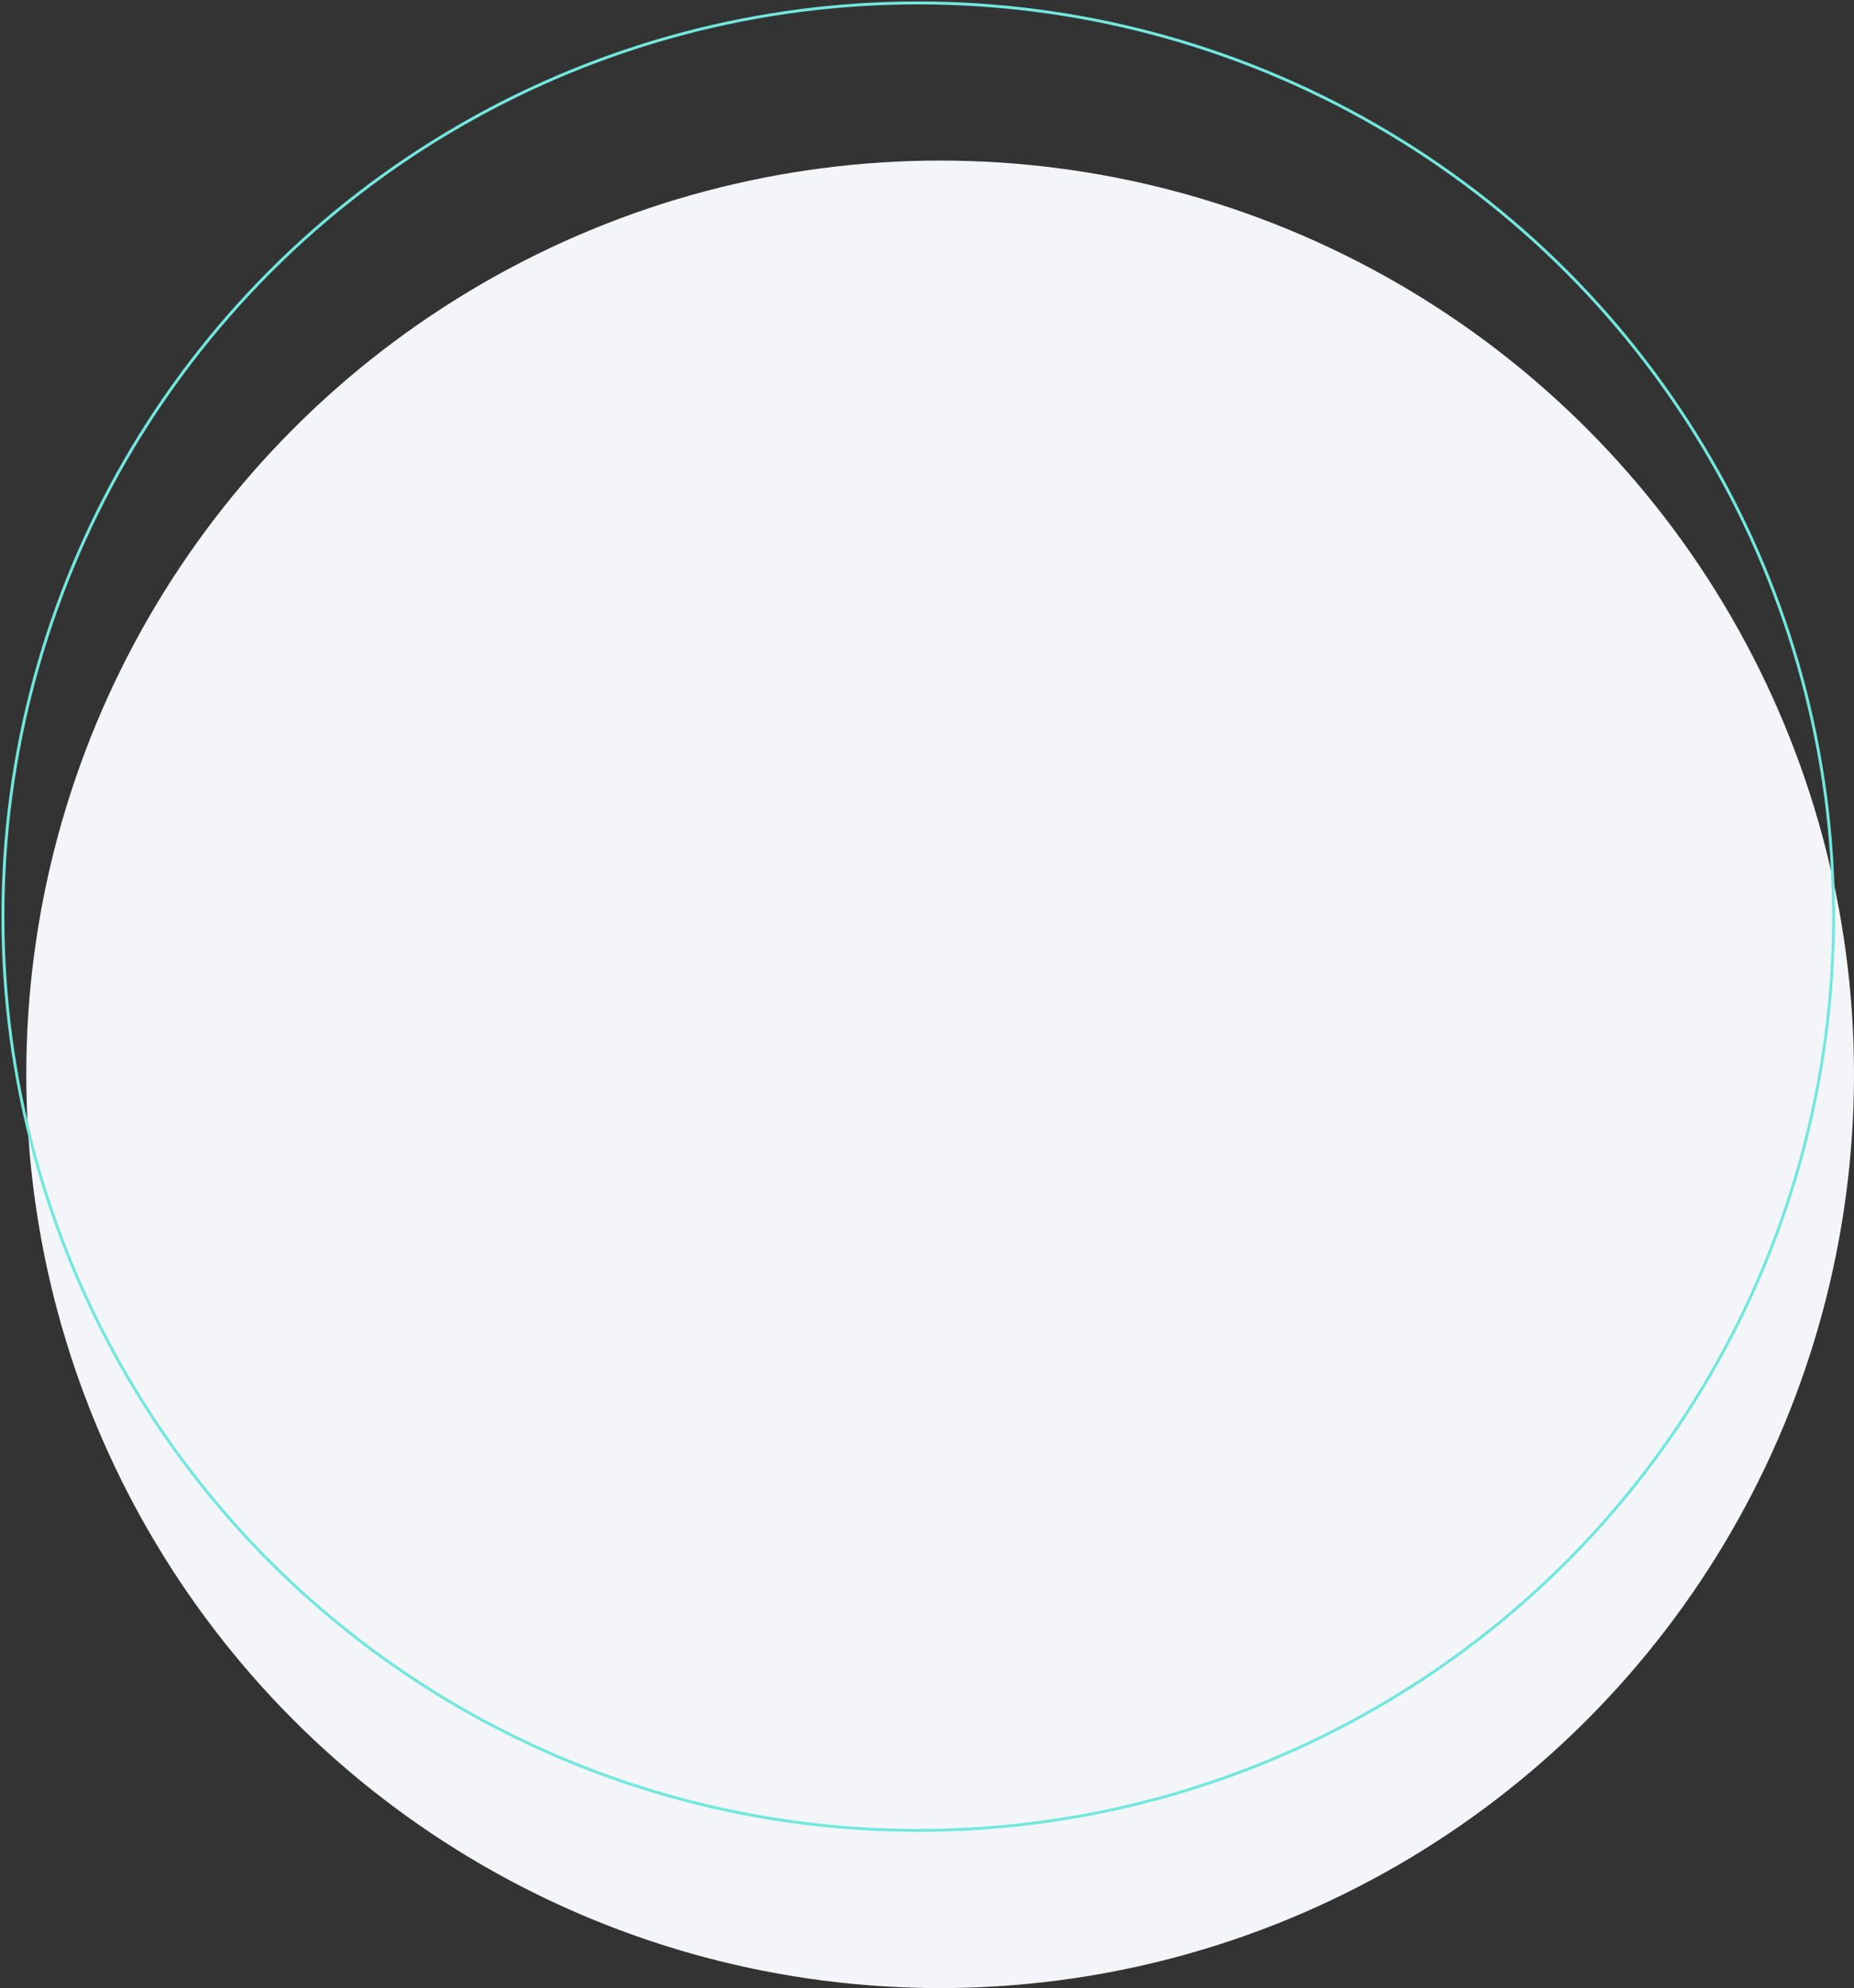 <?xml version="1.0" encoding="UTF-8"?>
<svg width="635px" height="681px" viewBox="0 0 635 681" version="1.1" xmlns="http://www.w3.org/2000/svg" xmlns:xlink="http://www.w3.org/1999/xlink">
    <rect x="0" y="0" width="635" height="681" fill="#333333" stroke="none"/>
    <title>圆</title>
    <g id="页面-1" stroke="none" stroke-width="1" fill="none" fill-rule="evenodd">
        <g id="摩羚molingshipin.cn关于我们" transform="translate(-1674, -1230)">
            <g id="圆" transform="translate(1675, 1231)">
                <circle id="椭圆形" fill="#F4F5F8" cx="321" cy="367" r="313"></circle>
                <ellipse id="椭圆形备份" stroke="#73E7DD" cx="313.5" cy="313" rx="313.5" ry="313"></ellipse>
            </g>
        </g>
    </g>
</svg>